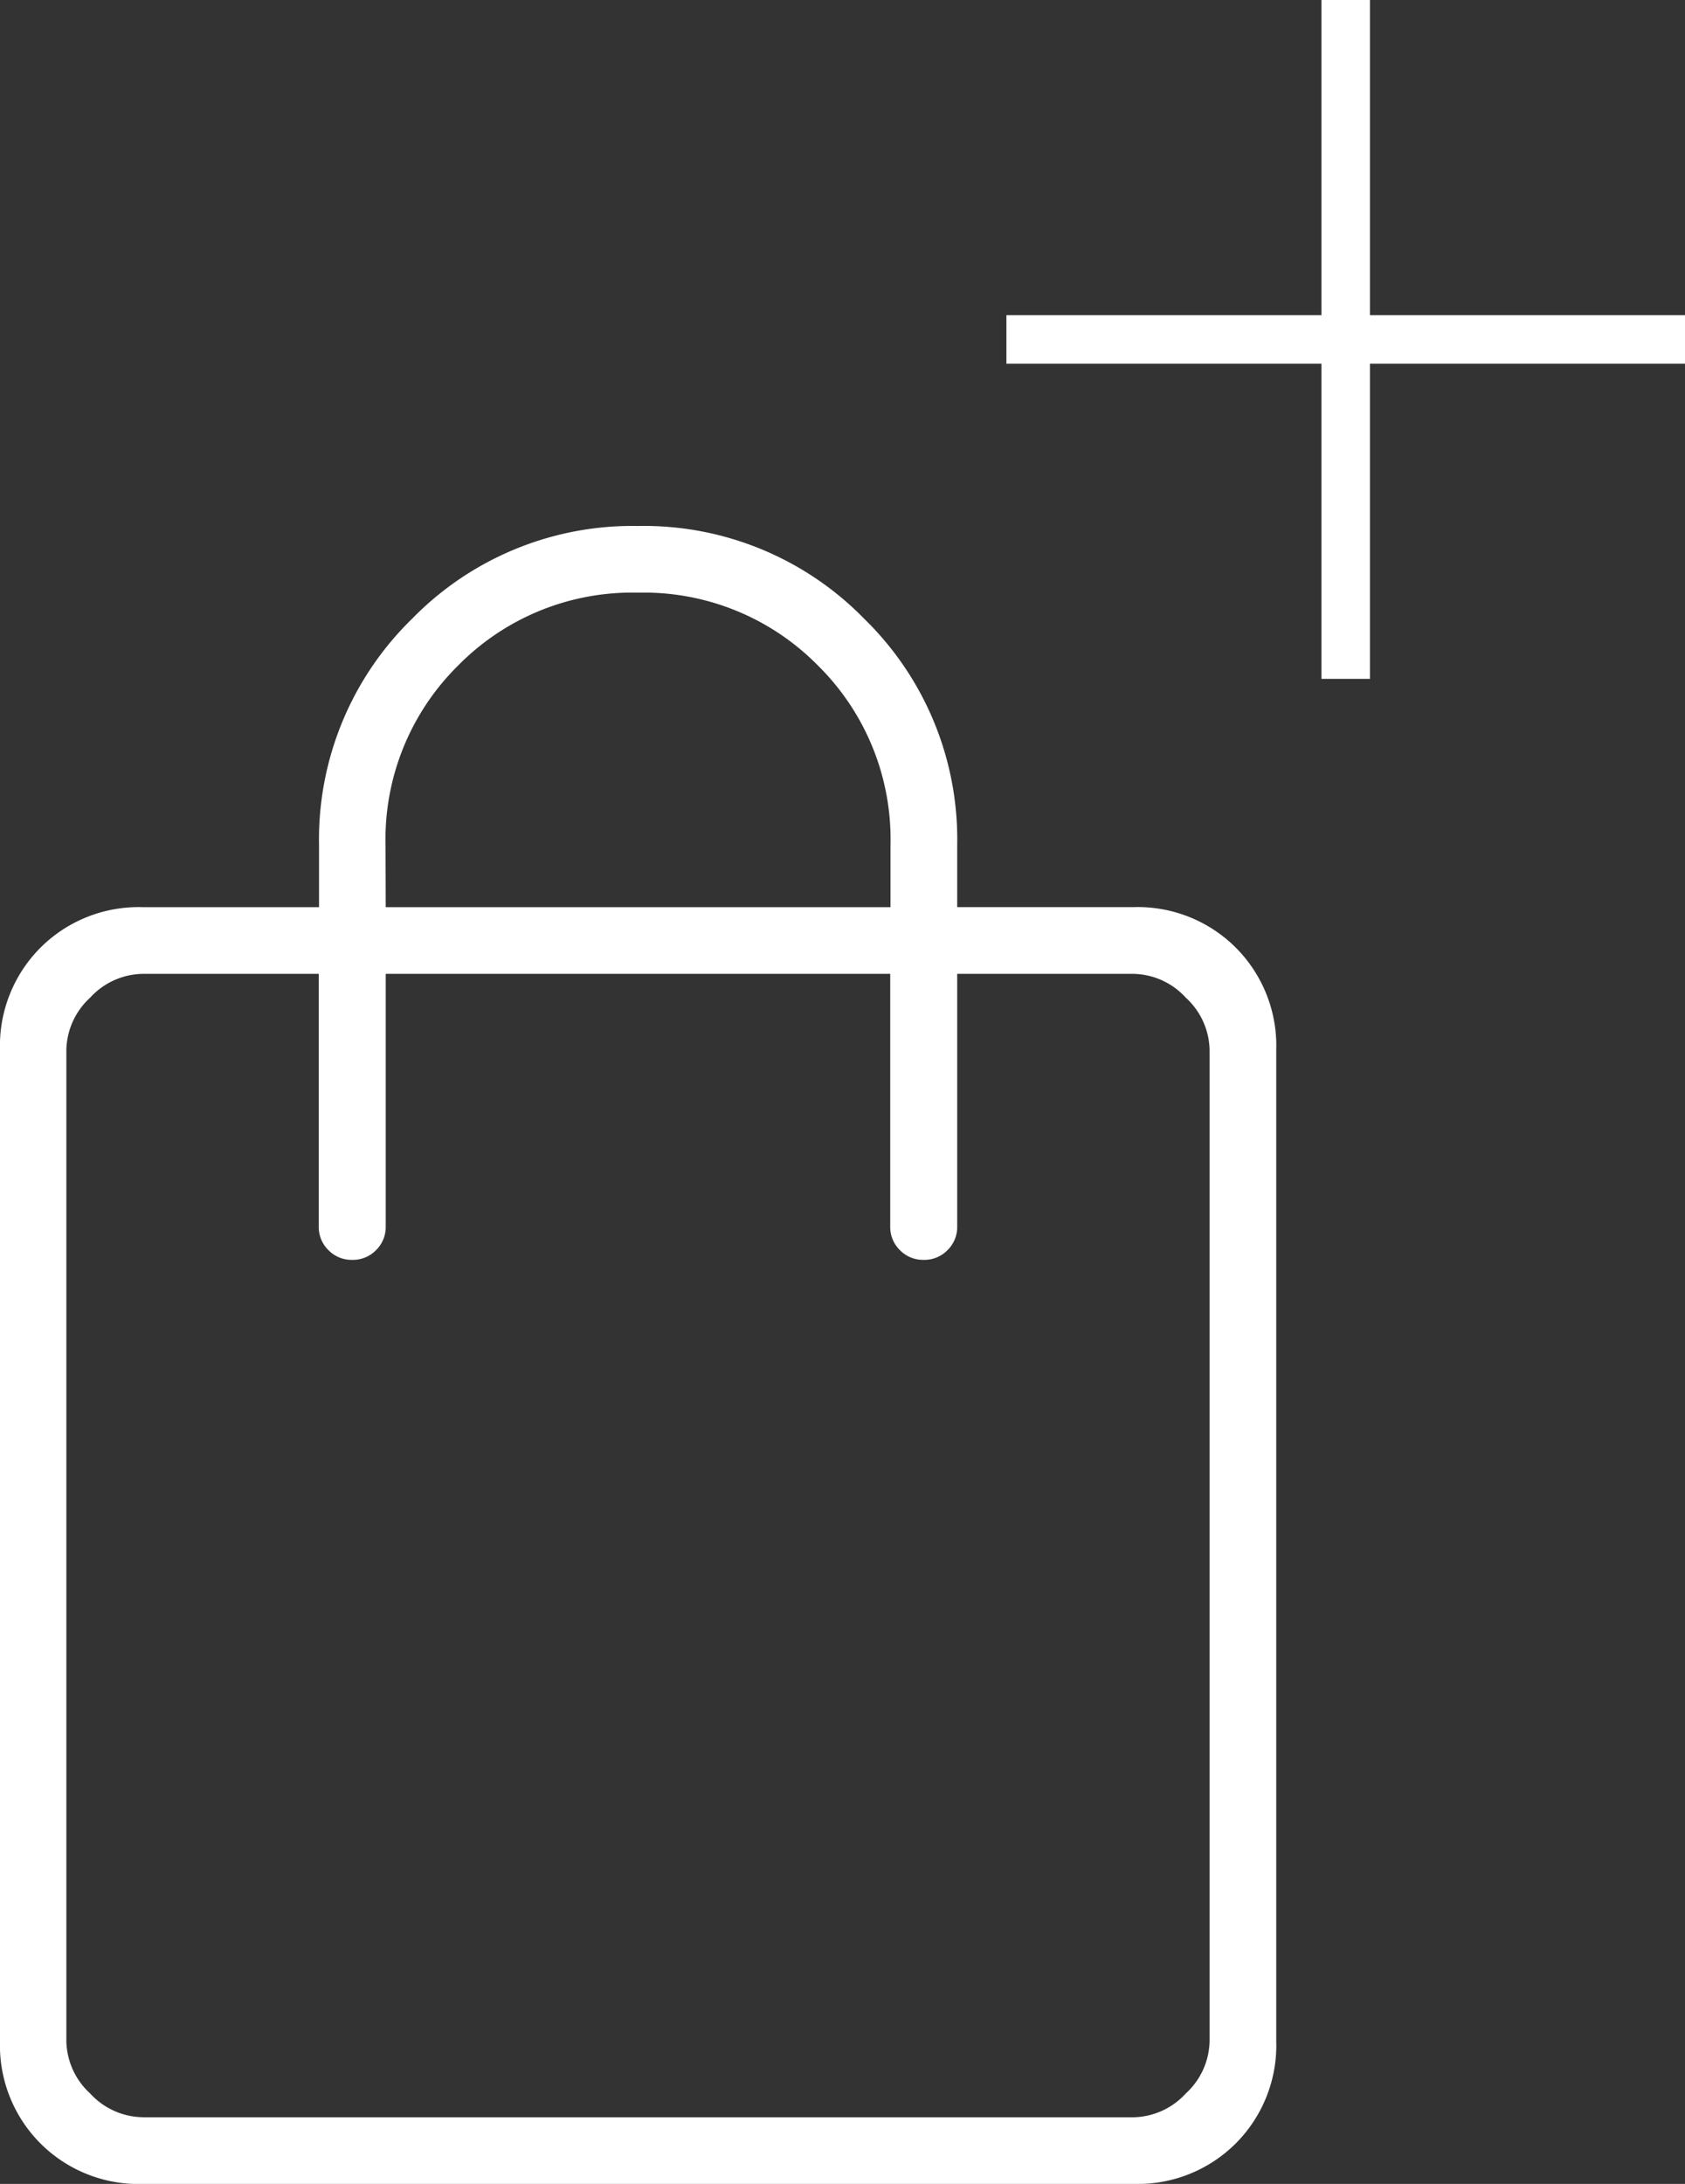 <svg xmlns="http://www.w3.org/2000/svg" width="34.763" height="45.037" viewBox="0 0 34.763 45.037"><rect x="0" y="0" width="34.763" height="45.037" fill="#333333" stroke="none"/><g transform="translate(-1521.737 -491.711)"><path d="M214.947-793.809a2.862,2.862,0,0,1-2.112-.835,2.862,2.862,0,0,1-.835-2.112v-20.436a2.863,2.863,0,0,1,.835-2.112,2.863,2.863,0,0,1,2.112-.835h3.635v-1.277a6.351,6.351,0,0,1,1.916-4.667A6.352,6.352,0,0,1,225.165-828a6.351,6.351,0,0,1,4.667,1.916,6.351,6.351,0,0,1,1.916,4.667v1.277h3.635a2.863,2.863,0,0,1,2.112.835,2.863,2.863,0,0,1,.835,2.112v20.436a2.862,2.862,0,0,1-.835,2.112,2.862,2.862,0,0,1-2.112.835Zm0-1.375h20.436a1.5,1.5,0,0,0,1.081-.491,1.5,1.5,0,0,0,.491-1.081v-20.436a1.5,1.5,0,0,0-.491-1.081,1.5,1.5,0,0,0-1.081-.491h-3.635v5.207a.666.666,0,0,1-.2.491.666.666,0,0,1-.491.2.666.666,0,0,1-.491-.2.666.666,0,0,1-.2-.491v-5.207H219.958v5.207a.667.667,0,0,1-.2.491.666.666,0,0,1-.491.2.666.666,0,0,1-.491-.2.667.667,0,0,1-.2-.491v-5.207h-3.635a1.5,1.5,0,0,0-1.081.491,1.5,1.5,0,0,0-.491,1.081v20.436a1.5,1.5,0,0,0,.491,1.081A1.5,1.5,0,0,0,214.947-795.185Zm5.011-24.955h10.414v-1.277a5.037,5.037,0,0,0-1.5-3.709,5.037,5.037,0,0,0-3.709-1.5,5.037,5.037,0,0,0-3.709,1.5,5.037,5.037,0,0,0-1.5,3.709Zm-6.583,24.955v0Z" transform="translate(1309.737 1330.558)" fill="#fff"/><path d="M14,.5H0v-1H14Z" transform="translate(1542.5 498.711)" fill="#fff"/><path d="M14,.5H0v-1H14Z" transform="translate(1549.5 491.711) rotate(90)" fill="#fff"/></g></svg>